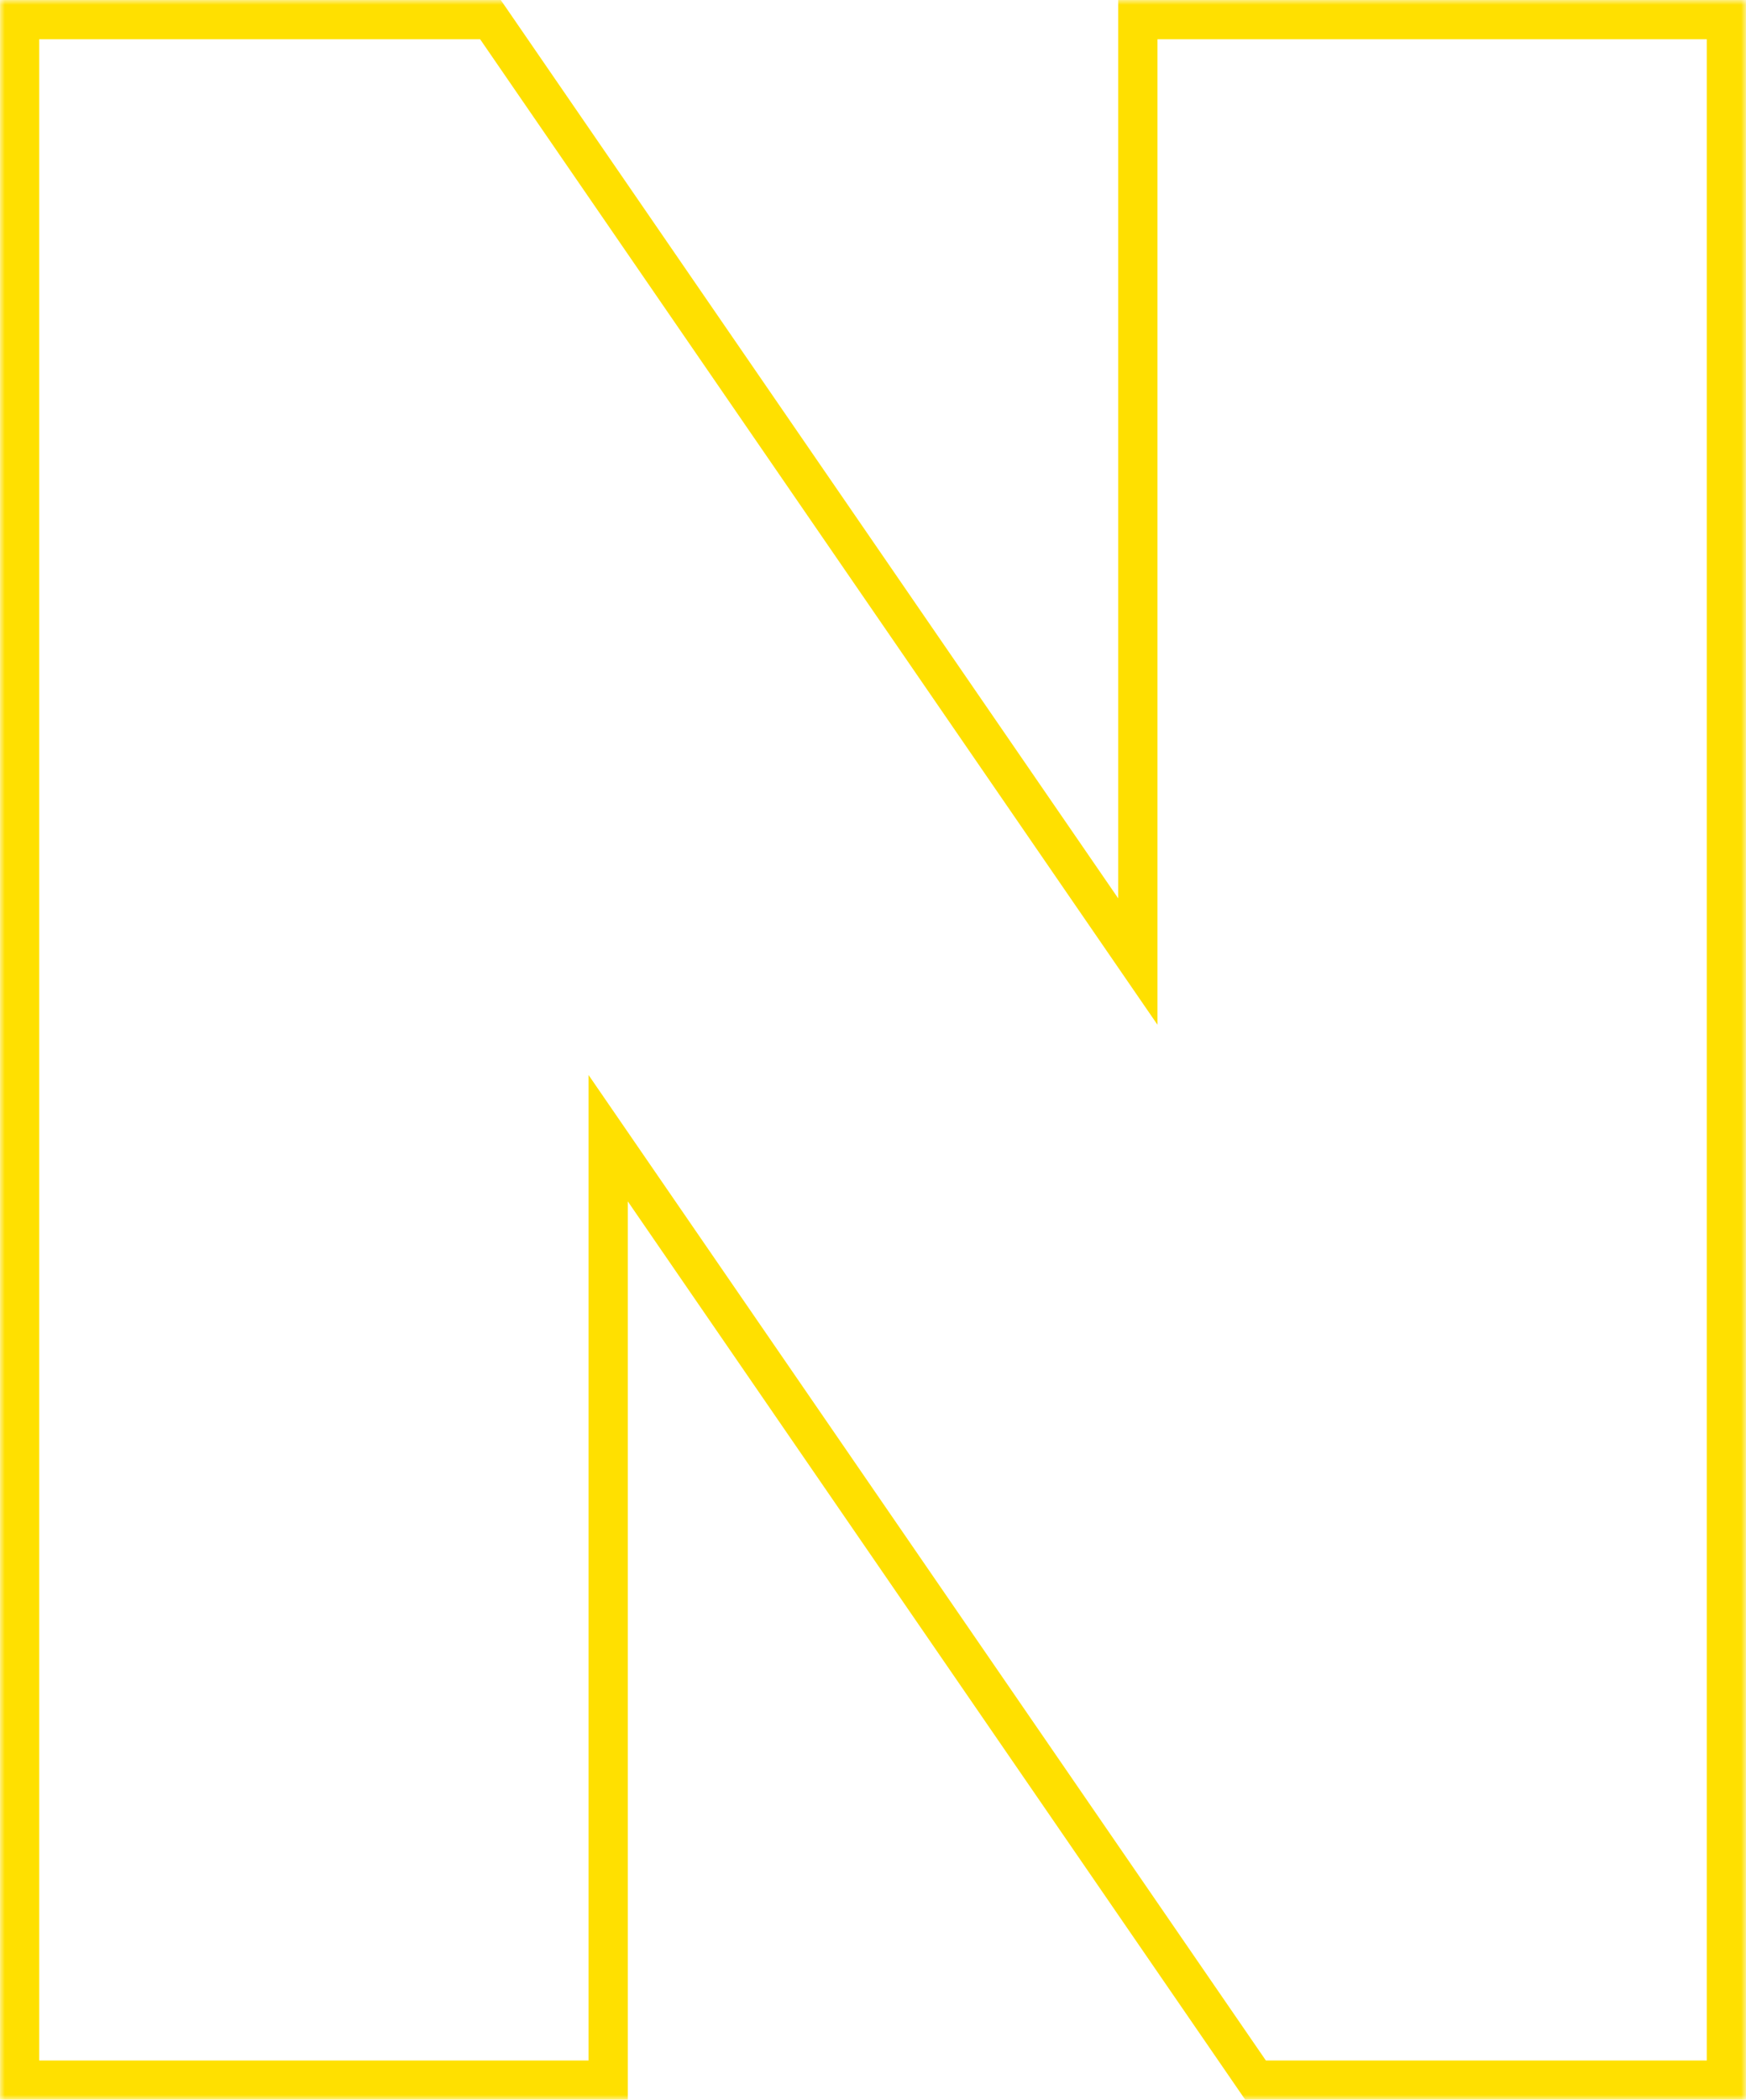 <svg xmlns="http://www.w3.org/2000/svg" width="178" height="214" viewBox="0 0 178 214" fill="none"><mask id="path-1-outside-1_297_269" maskUnits="userSpaceOnUse" x="0" y="0" width="178" height="214" fill="black"><rect fill="white" width="178" height="214"></rect><path d="M116 2H176V212H128L62 116V212H2V2H50L116 98V2Z"></path></mask><path d="M116 2V-1.43051e-05H114V2H116ZM176 2H178V-1.43051e-05H176V2ZM176 212V214H178V212H176ZM128 212L126.352 213.133L126.948 214H128V212ZM62 116L63.648 114.867L60 109.561V116H62ZM62 212V214H64V212H62ZM2 212H2.23517e-07V214H2V212ZM2 2V-1.43051e-05H2.23517e-07V2H2ZM50 2L51.648 0.867L51.052 -1.43051e-05H50V2ZM116 98L114.352 99.133L118 104.439V98H116ZM116 4H176V-1.43051e-05H116V4ZM174 2V212H178V2H174ZM176 210H128V214H176V210ZM129.648 210.867L63.648 114.867L60.352 117.133L126.352 213.133L129.648 210.867ZM60 116V212H64V116H60ZM62 210H2V214H62V210ZM4 212V2H2.23517e-07V212H4ZM2 4H50V-1.43051e-05H2V4ZM48.352 3.133L114.352 99.133L117.648 96.867L51.648 0.867L48.352 3.133ZM118 98V2H114V98H118Z" fill="#FFE000" mask="url(#path-1-outside-1_297_269)"></path></svg>